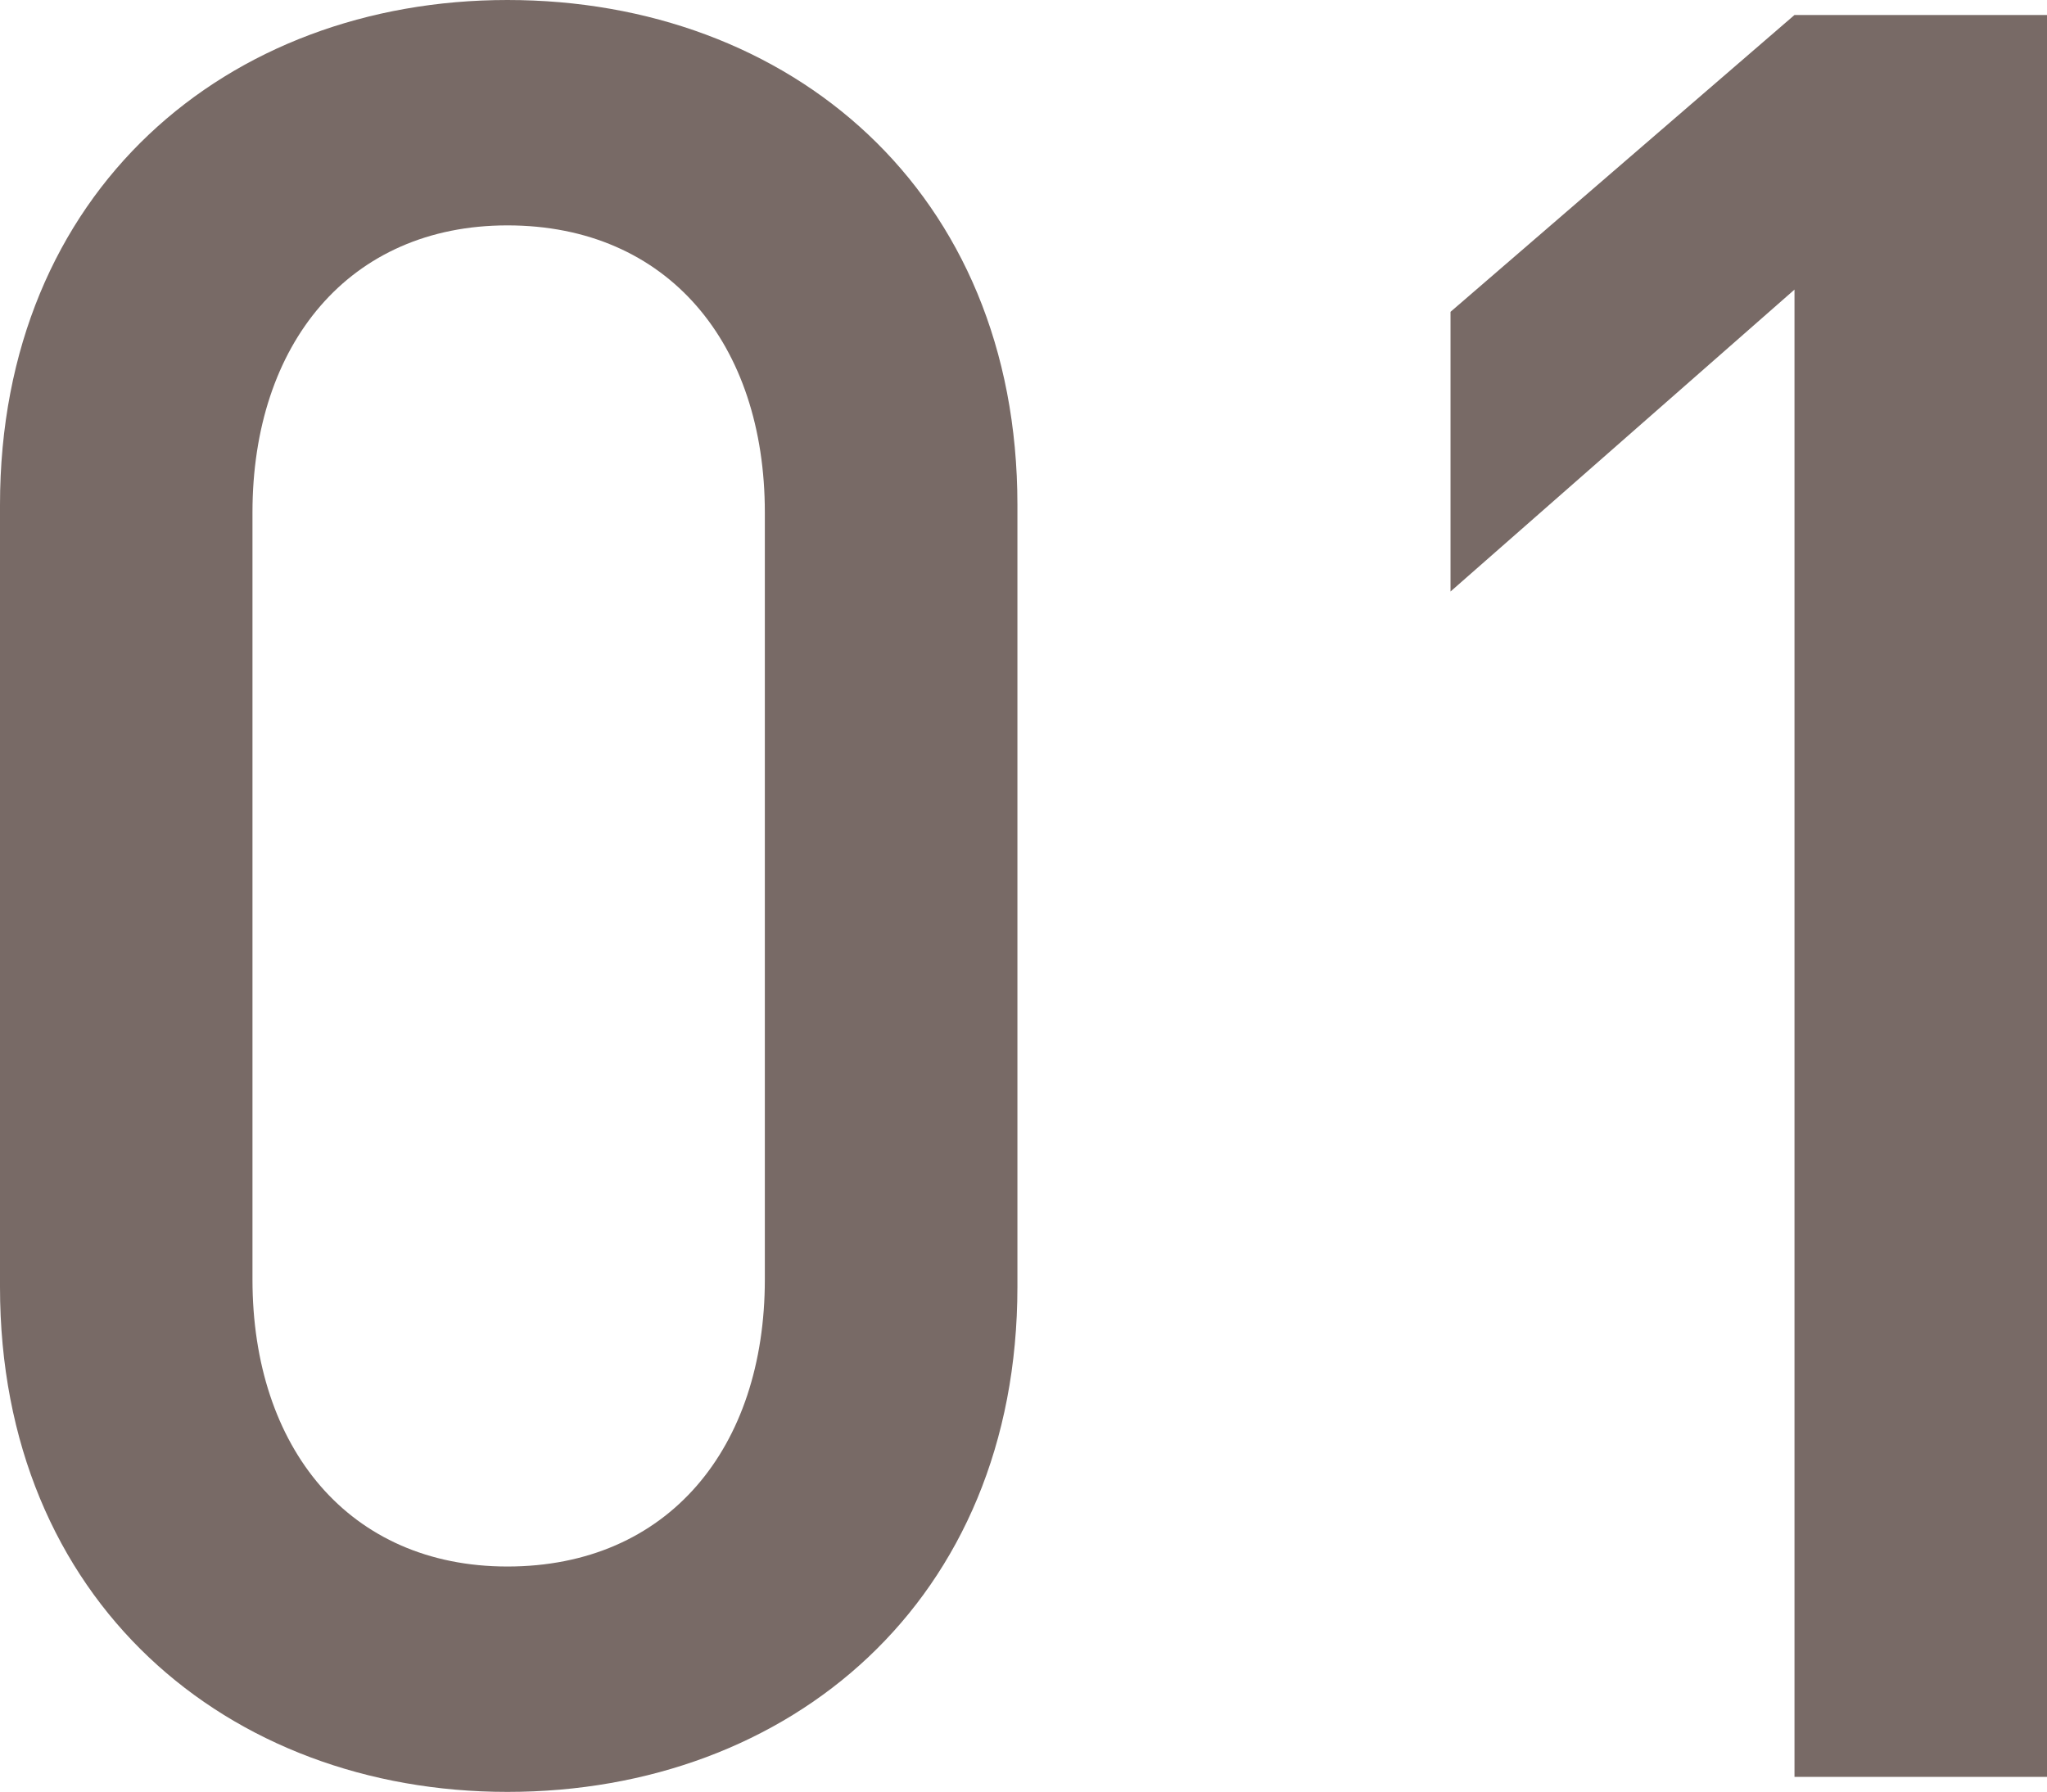<svg xmlns="http://www.w3.org/2000/svg" width="56.536" height="49.495" viewBox="0 0 56.536 49.495"><defs><style>.cls-1{fill:#786a66;}</style></defs><title>num01</title><g id="レイヤー_2" data-name="レイヤー 2"><g id="text"><path class="cls-1" d="M14.014,49.5C6.289,49.5,0,44.231,0,35.549v-21.6C0,5.264,6.289,0,14.014,0,21.808,0,28.1,5.264,28.1,13.946v21.6C28.1,44.231,21.808,49.5,14.014,49.5Zm7.11-35.344c0-4.649-2.666-7.93-7.11-7.93-4.375,0-7.041,3.281-7.041,7.93V35.344c0,4.649,2.666,7.93,7.041,7.93,4.444,0,7.11-3.281,7.11-7.93Z"/><path class="cls-1" d="M49.562,49.085V8l-9.5,8.34V8.614l9.5-8.2h6.974V49.085Z"/></g></g></svg>